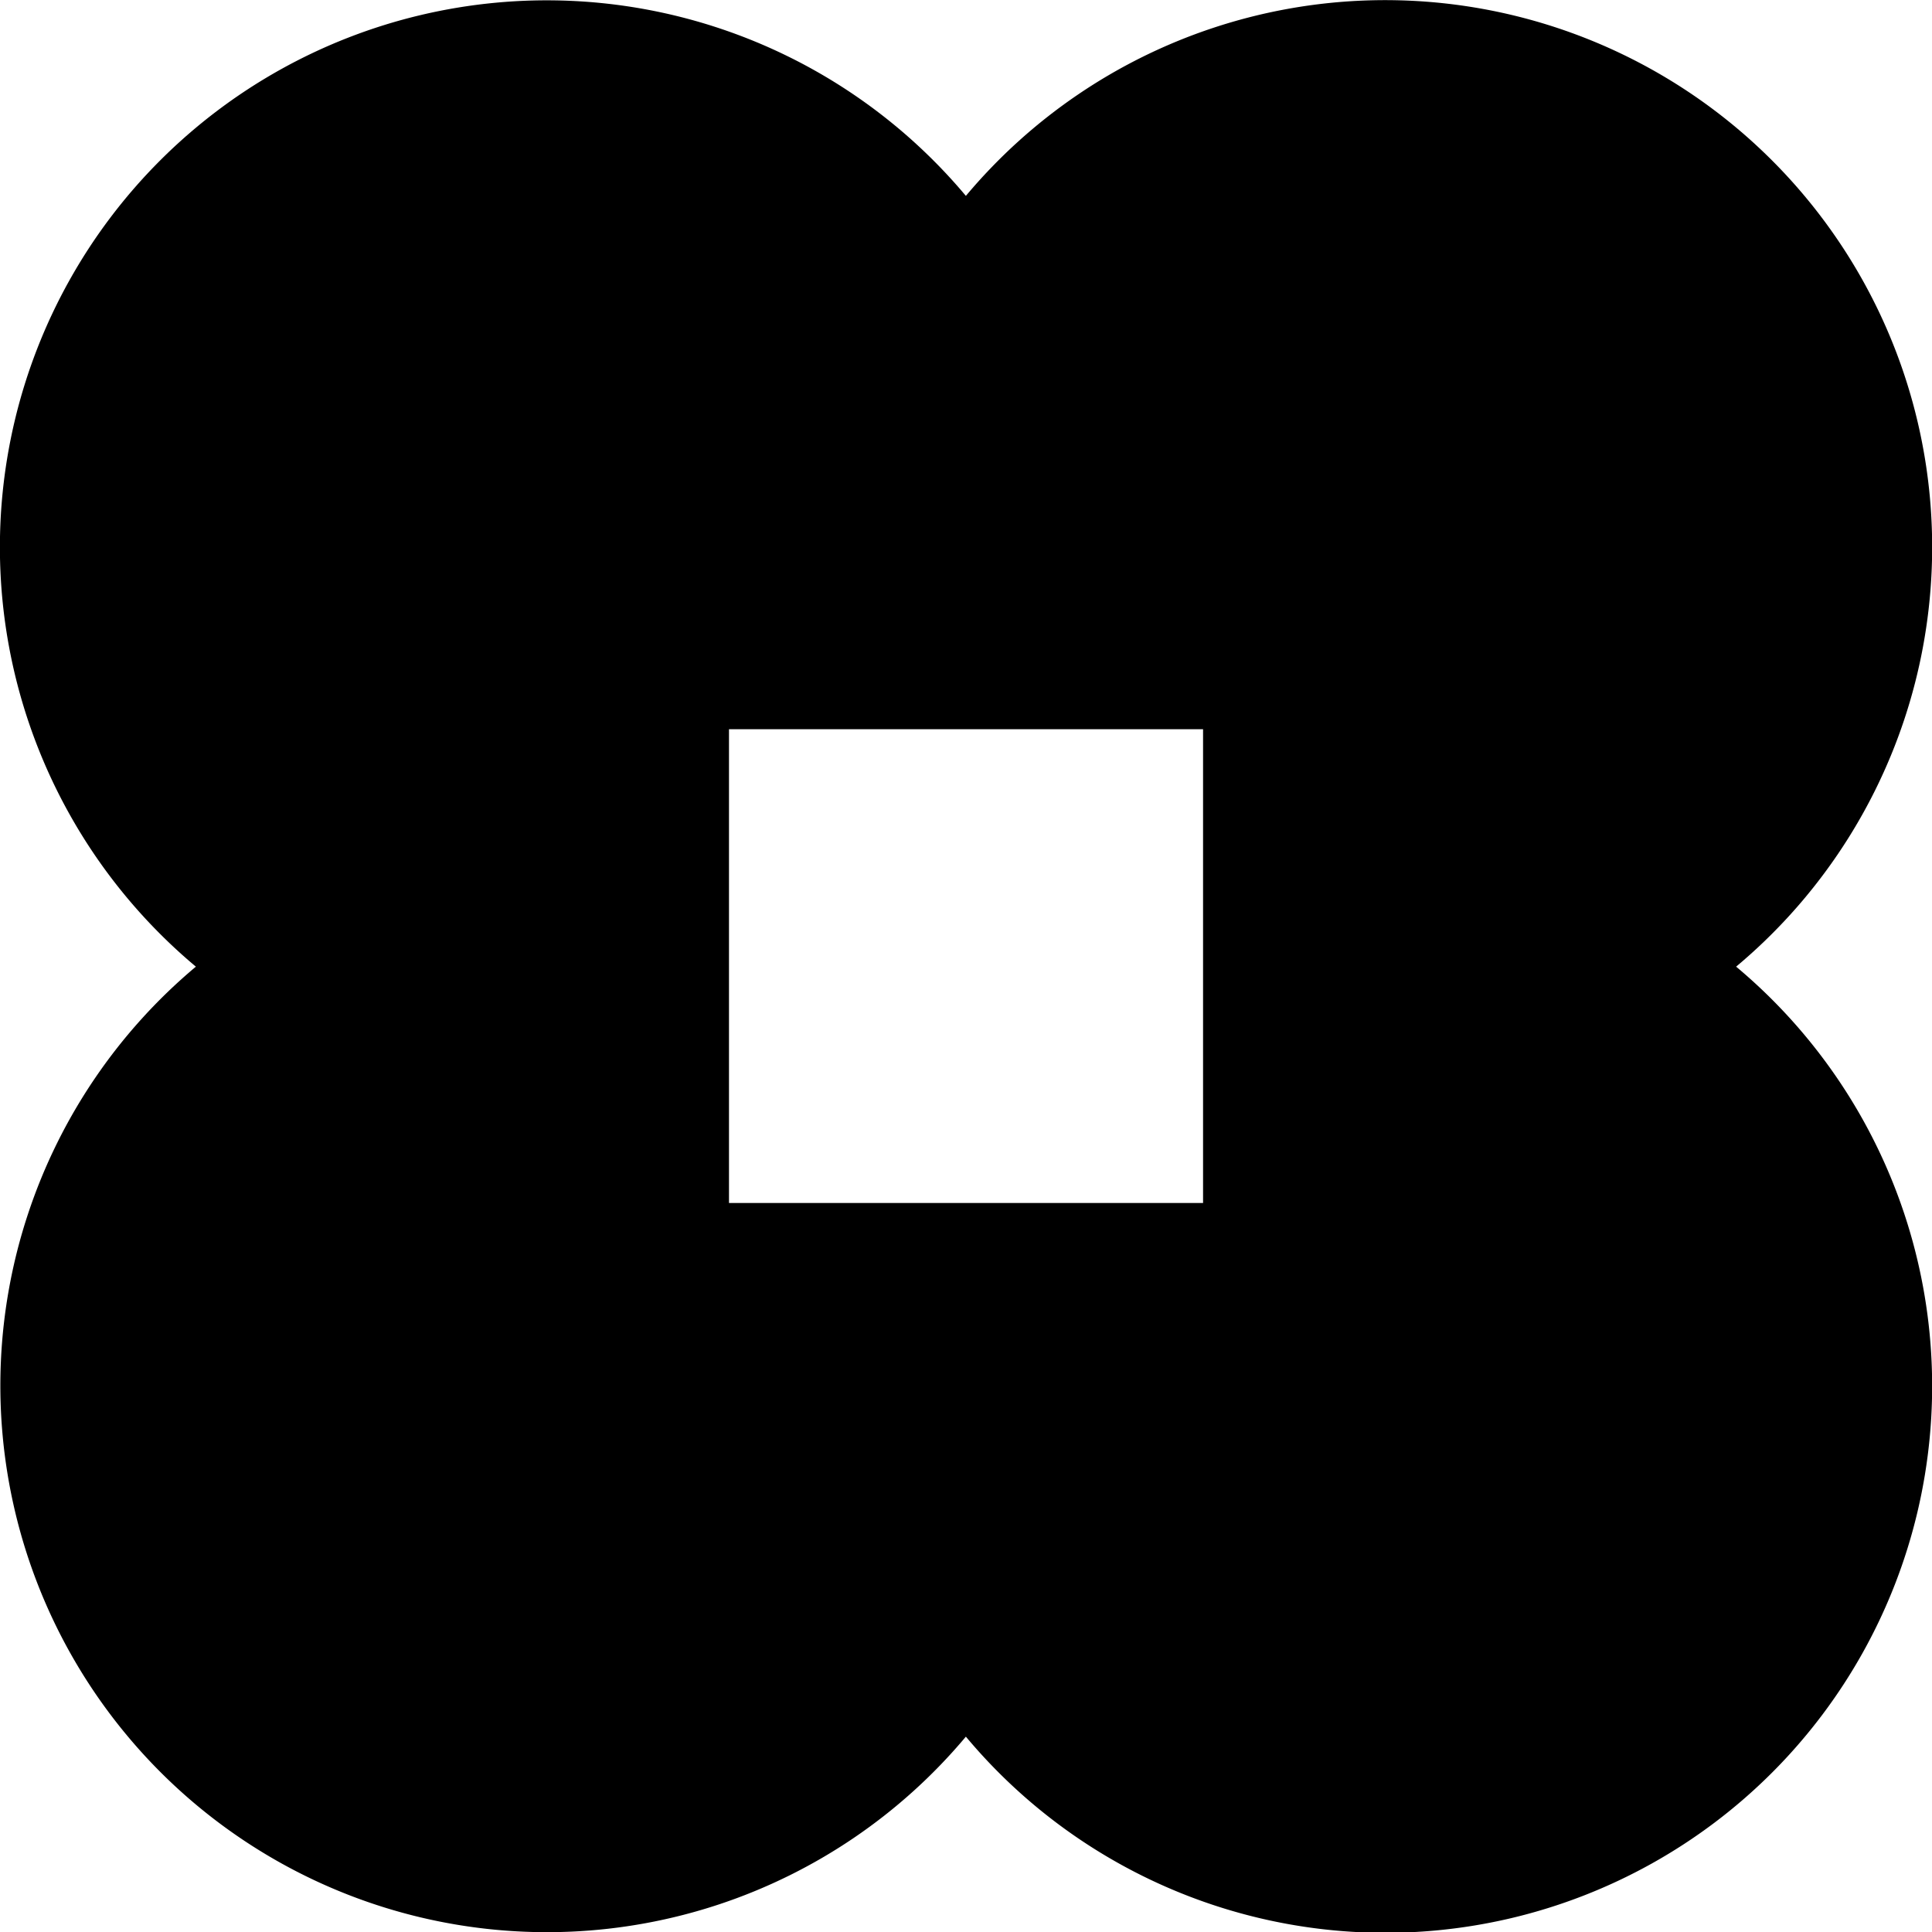 <?xml version="1.0" encoding="UTF-8"?> <svg xmlns="http://www.w3.org/2000/svg" id="Junior_Symbol" data-name="Junior Symbol" width="39.995" height="40" viewBox="0 0 39.995 40"><path id="Path_178" data-name="Path 178" d="M40.712,871.432a11.323,11.323,0,1,0-15.945-15.956,11.321,11.321,0,1,0-15.94,15.956,11.315,11.315,0,1,0,15.94,15.94,11.318,11.318,0,1,0,15.945-15.94m-11.035,4.893H19.863v-9.808h9.814Z" transform="translate(-4.772 -851.421)"></path></svg> 